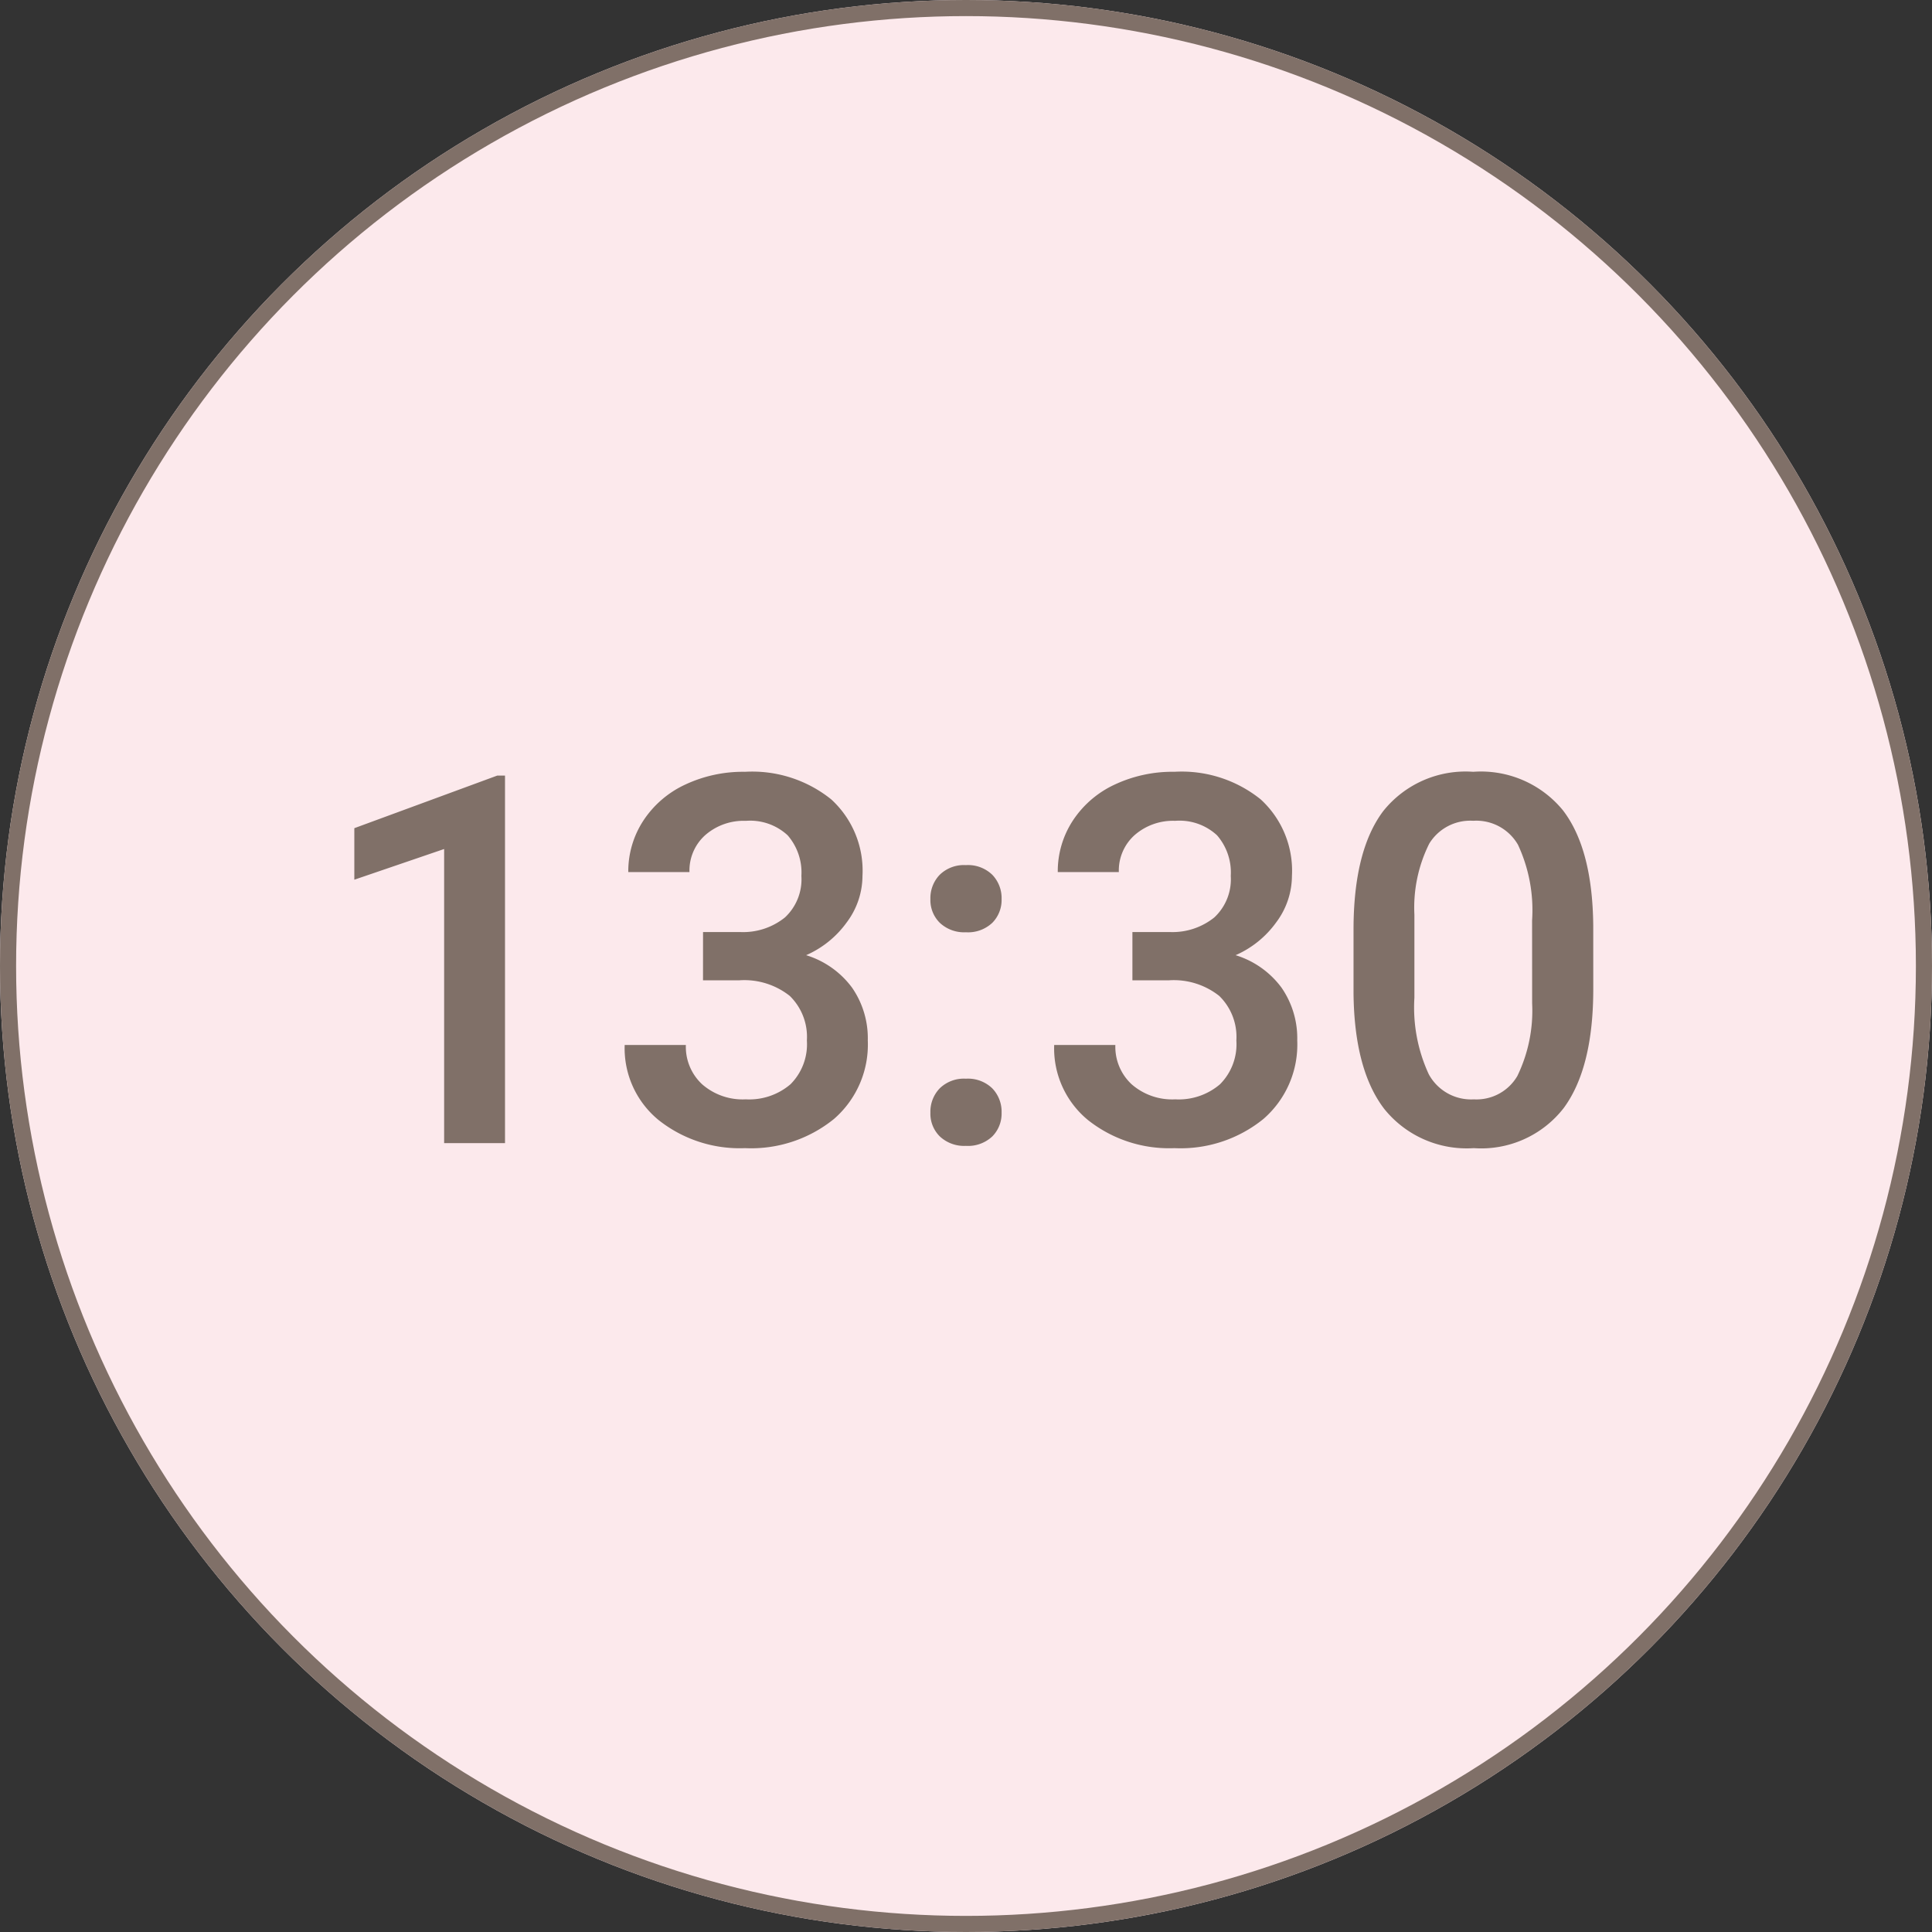 <svg xmlns="http://www.w3.org/2000/svg" width="120" height="120" viewBox="0 0 120 120">
  <rect x="0" y="0" width="120" height="120" fill="#333333" stroke="none"/>
  <g id="_1330pm" data-name="1330pm" transform="translate(-400 -1763)">
    <g id="楕円形_58" data-name="楕円形 58" transform="translate(400 1763)" fill="#fce9ec" stroke="#807068" stroke-width="1">
      <circle cx="60" cy="60" r="60" stroke="none"/>
      <circle cx="60" cy="60" r="59.5" fill="none"/>
    </g>
    <path id="パス_496" data-name="パス 496" d="M-28.633,0h-3.781V-18.266l-5.578,1.906v-3.2l8.875-3.266h.484Zm12.3-13.109h2.313a4.138,4.138,0,0,0,2.773-.906,3.233,3.233,0,0,0,1.023-2.578,3.523,3.523,0,0,0-.852-2.523,3.427,3.427,0,0,0-2.6-.9,3.625,3.625,0,0,0-2.516.883,2.95,2.95,0,0,0-.984,2.3h-3.8a5.747,5.747,0,0,1,.93-3.187,6.246,6.246,0,0,1,2.594-2.242,8.449,8.449,0,0,1,3.727-.8,7.825,7.825,0,0,1,5.352,1.711A6,6,0,0,1-6.43-16.594a4.835,4.835,0,0,1-.977,2.883A6.124,6.124,0,0,1-9.93-11.672,5.582,5.582,0,0,1-7.078-9.656,5.519,5.519,0,0,1-6.1-6.375,6.11,6.11,0,0,1-8.2-1.5,8.159,8.159,0,0,1-13.727.313,8.1,8.1,0,0,1-19.1-1.437,5.763,5.763,0,0,1-21.2-6.094h3.8a3.176,3.176,0,0,0,1.008,2.438,3.822,3.822,0,0,0,2.711.938A3.942,3.942,0,0,0-10.9-3.656,3.517,3.517,0,0,0-9.883-6.375a3.553,3.553,0,0,0-1.062-2.766,4.543,4.543,0,0,0-3.156-.969h-2.234ZM-.008-4a2.169,2.169,0,0,1,1.641.6,2.089,2.089,0,0,1,.578,1.508A2.016,2.016,0,0,1,1.633-.414,2.2,2.2,0,0,1-.008.172,2.208,2.208,0,0,1-1.617-.406a1.981,1.981,0,0,1-.594-1.484A2.089,2.089,0,0,1-1.633-3.4,2.148,2.148,0,0,1-.008-4Zm0-13.266a2.169,2.169,0,0,1,1.641.6,2.089,2.089,0,0,1,.578,1.508,2.016,2.016,0,0,1-.578,1.477,2.2,2.2,0,0,1-1.641.586,2.208,2.208,0,0,1-1.609-.578,1.981,1.981,0,0,1-.594-1.484,2.089,2.089,0,0,1,.578-1.508A2.148,2.148,0,0,1-.008-17.266Zm10.344,4.156h2.313a4.138,4.138,0,0,0,2.773-.906,3.233,3.233,0,0,0,1.023-2.578,3.523,3.523,0,0,0-.852-2.523,3.427,3.427,0,0,0-2.6-.9,3.625,3.625,0,0,0-2.516.883,2.95,2.95,0,0,0-.984,2.3H5.7a5.747,5.747,0,0,1,.93-3.187,6.246,6.246,0,0,1,2.594-2.242,8.449,8.449,0,0,1,3.727-.8A7.825,7.825,0,0,1,18.3-21.352a6,6,0,0,1,1.945,4.758,4.835,4.835,0,0,1-.977,2.883,6.124,6.124,0,0,1-2.523,2.039,5.582,5.582,0,0,1,2.852,2.016,5.519,5.519,0,0,1,.977,3.281,6.11,6.11,0,0,1-2.1,4.875A8.159,8.159,0,0,1,12.945.313,8.1,8.1,0,0,1,7.57-1.437,5.763,5.763,0,0,1,5.477-6.094h3.8a3.176,3.176,0,0,0,1.008,2.438,3.822,3.822,0,0,0,2.711.938,3.942,3.942,0,0,0,2.781-.937,3.517,3.517,0,0,0,1.016-2.719,3.553,3.553,0,0,0-1.062-2.766,4.543,4.543,0,0,0-3.156-.969H10.336ZM38.961-9.578q0,4.906-1.836,7.4A6.484,6.484,0,0,1,31.539.313a6.57,6.57,0,0,1-5.555-2.43q-1.867-2.43-1.914-7.2V-13.25q0-4.906,1.836-7.359a6.544,6.544,0,0,1,5.6-2.453,6.581,6.581,0,0,1,5.57,2.391q1.836,2.391,1.883,7.156Zm-3.8-4.25a9.626,9.626,0,0,0-.875-4.7,2.986,2.986,0,0,0-2.781-1.492A2.984,2.984,0,0,0,28.773-18.6a8.9,8.9,0,0,0-.922,4.414v5.156a9.875,9.875,0,0,0,.891,4.75,2.992,2.992,0,0,0,2.8,1.563,2.939,2.939,0,0,0,2.7-1.445,9.291,9.291,0,0,0,.922-4.523Z" transform="translate(460 1834)" fill="#807068"/>
  </g>
</svg>
